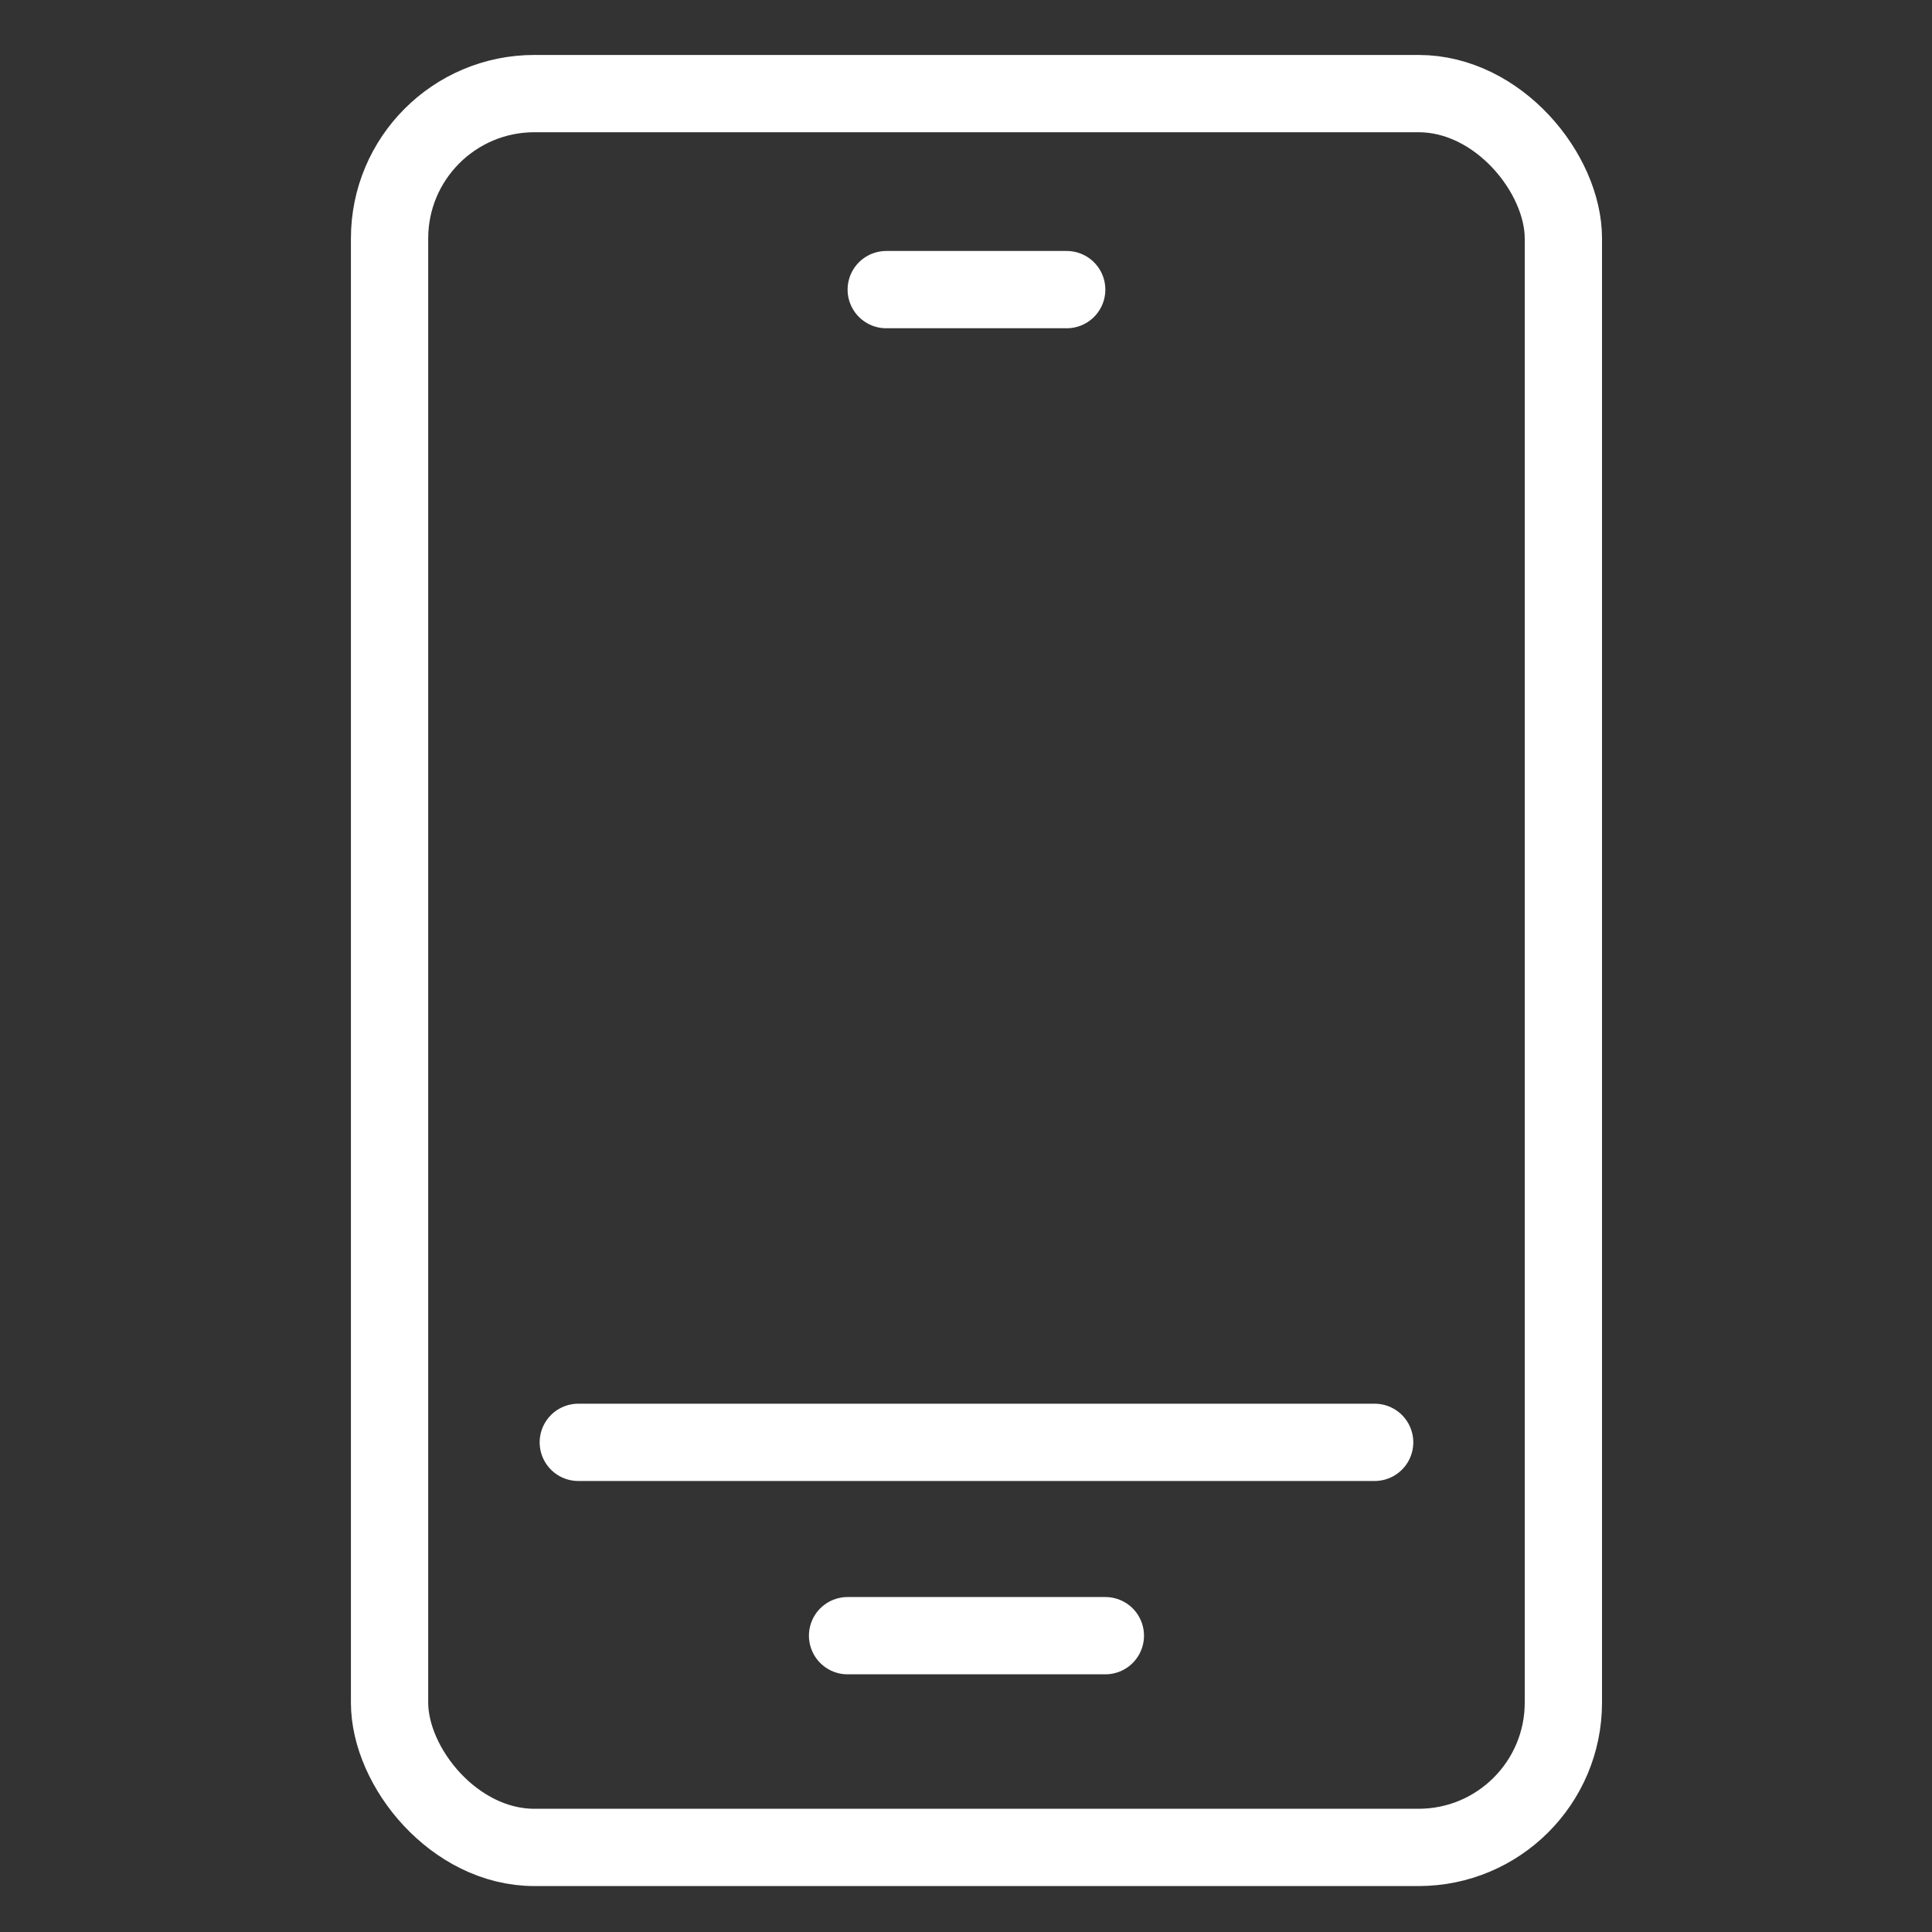 <?xml version="1.0" encoding="UTF-8"?>
<svg xmlns="http://www.w3.org/2000/svg" version="1.1" viewBox="0 0 200 200">
  <rect x="0" y="0" width="200" height="200" fill="#333333" stroke="none"/>
  <defs>
    <style>
      .cls-1 {
        fill: none;
        stroke: #fff;
        stroke-linecap: round;
        stroke-linejoin: round;
        stroke-width: 8px;
      }
    </style>
  </defs>
  <!-- Generator: Adobe Illustrator 28.6.0, SVG Export Plug-In . SVG Version: 1.2.0 Build 709)  -->
  <g>
    <g id="Layer_1">
      <g id="Layer_6">
        <g>
          <rect class="cls-1" x="40.327" y="9.689" width="121.513" height="181.555" rx="14.992" ry="14.992"/>
          <line class="cls-1" x1="59.865" y1="149.311" x2="142.303" y2="149.311"/>
          <line class="cls-1" x1="87.741" y1="169.325" x2="114.426" y2="169.325"/>
          <line class="cls-1" x1="91.743" y1="29.981" x2="110.424" y2="29.981"/>
        </g>
      </g>
    </g>
  </g>
</svg>